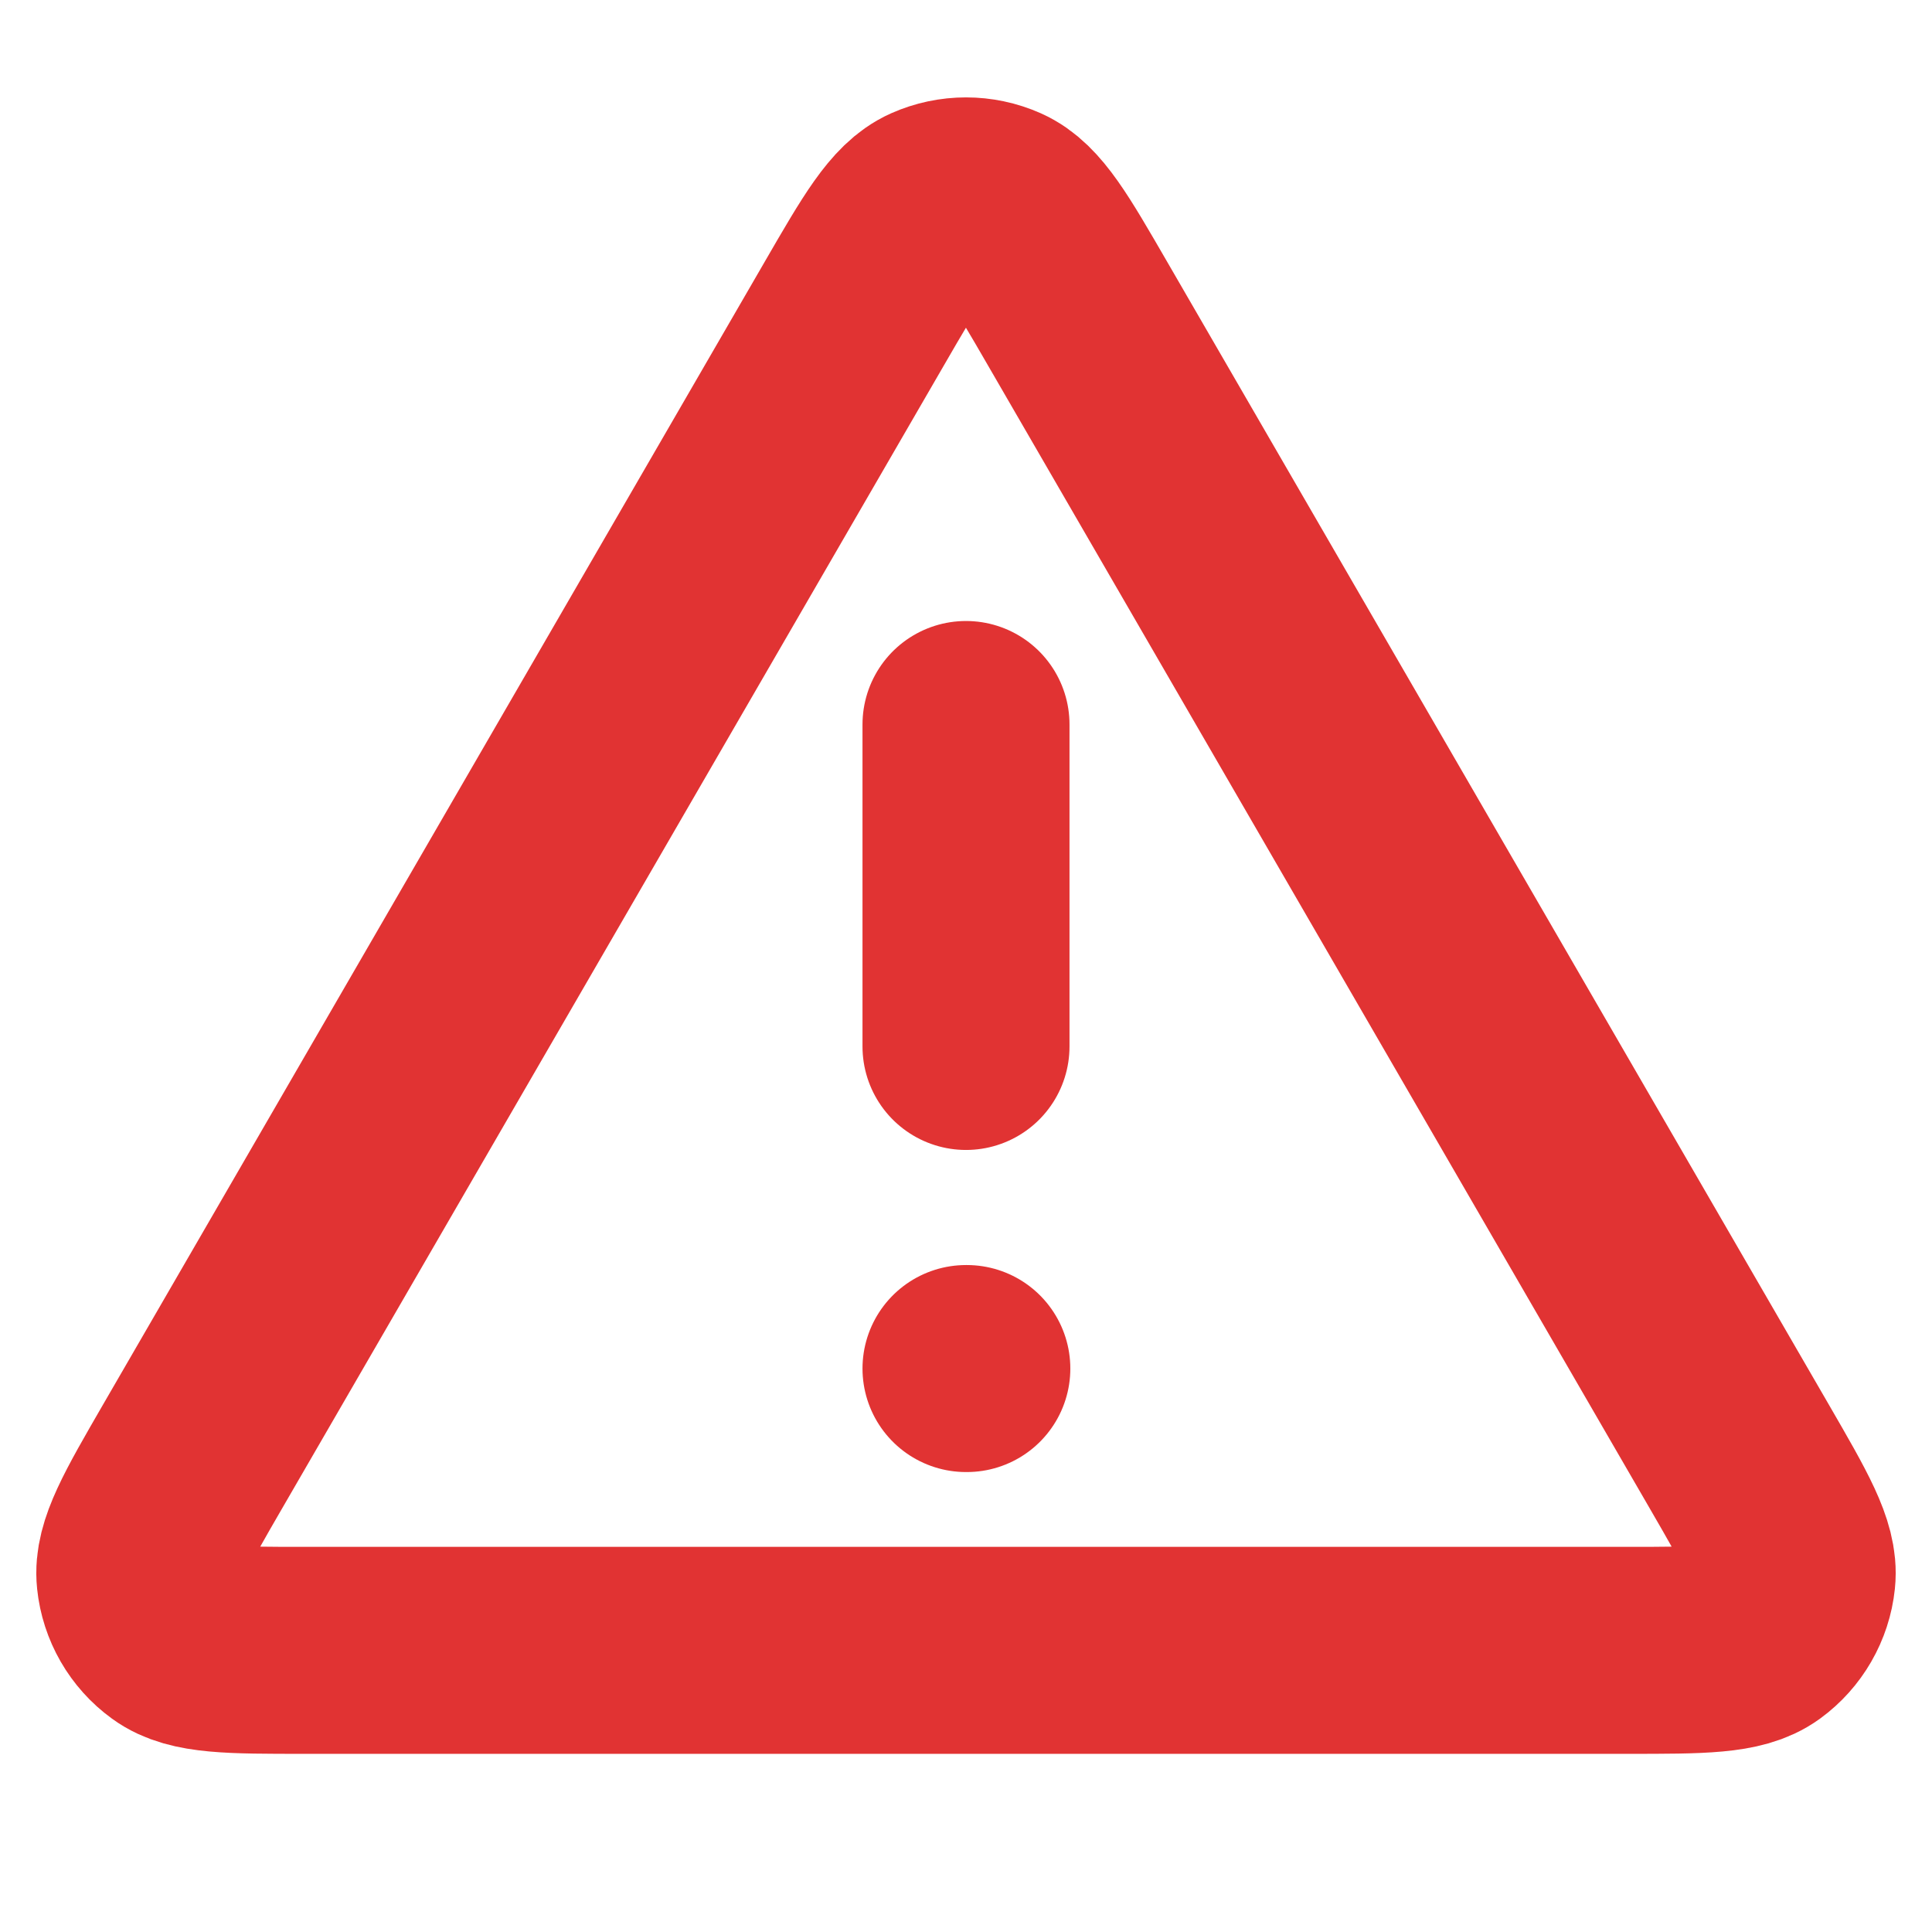 <svg width="14" height="14" viewBox="0 0 14 14" fill="none" xmlns="http://www.w3.org/2000/svg">
<path d="M1.394 10.557L6.192 2.27C6.457 1.812 6.59 1.583 6.763 1.506C6.914 1.439 7.086 1.439 7.237 1.506C7.41 1.583 7.542 1.812 7.807 2.27L12.605 10.557C12.871 11.017 13.005 11.247 12.985 11.436C12.968 11.6 12.881 11.75 12.748 11.847C12.594 11.959 12.329 11.959 11.797 11.959H2.202C1.671 11.959 1.405 11.959 1.252 11.847C1.118 11.75 1.032 11.6 1.015 11.436C0.995 11.247 1.128 11.017 1.394 10.557Z" stroke="#E13333" stroke-width="1.5" stroke-linecap="round" stroke-linejoin="round"/>
<path d="M7 5.25V7.583M7 9.917H7.006" stroke="#E13333" stroke-width="1.5" stroke-linecap="round" stroke-linejoin="round"/>
</svg>
